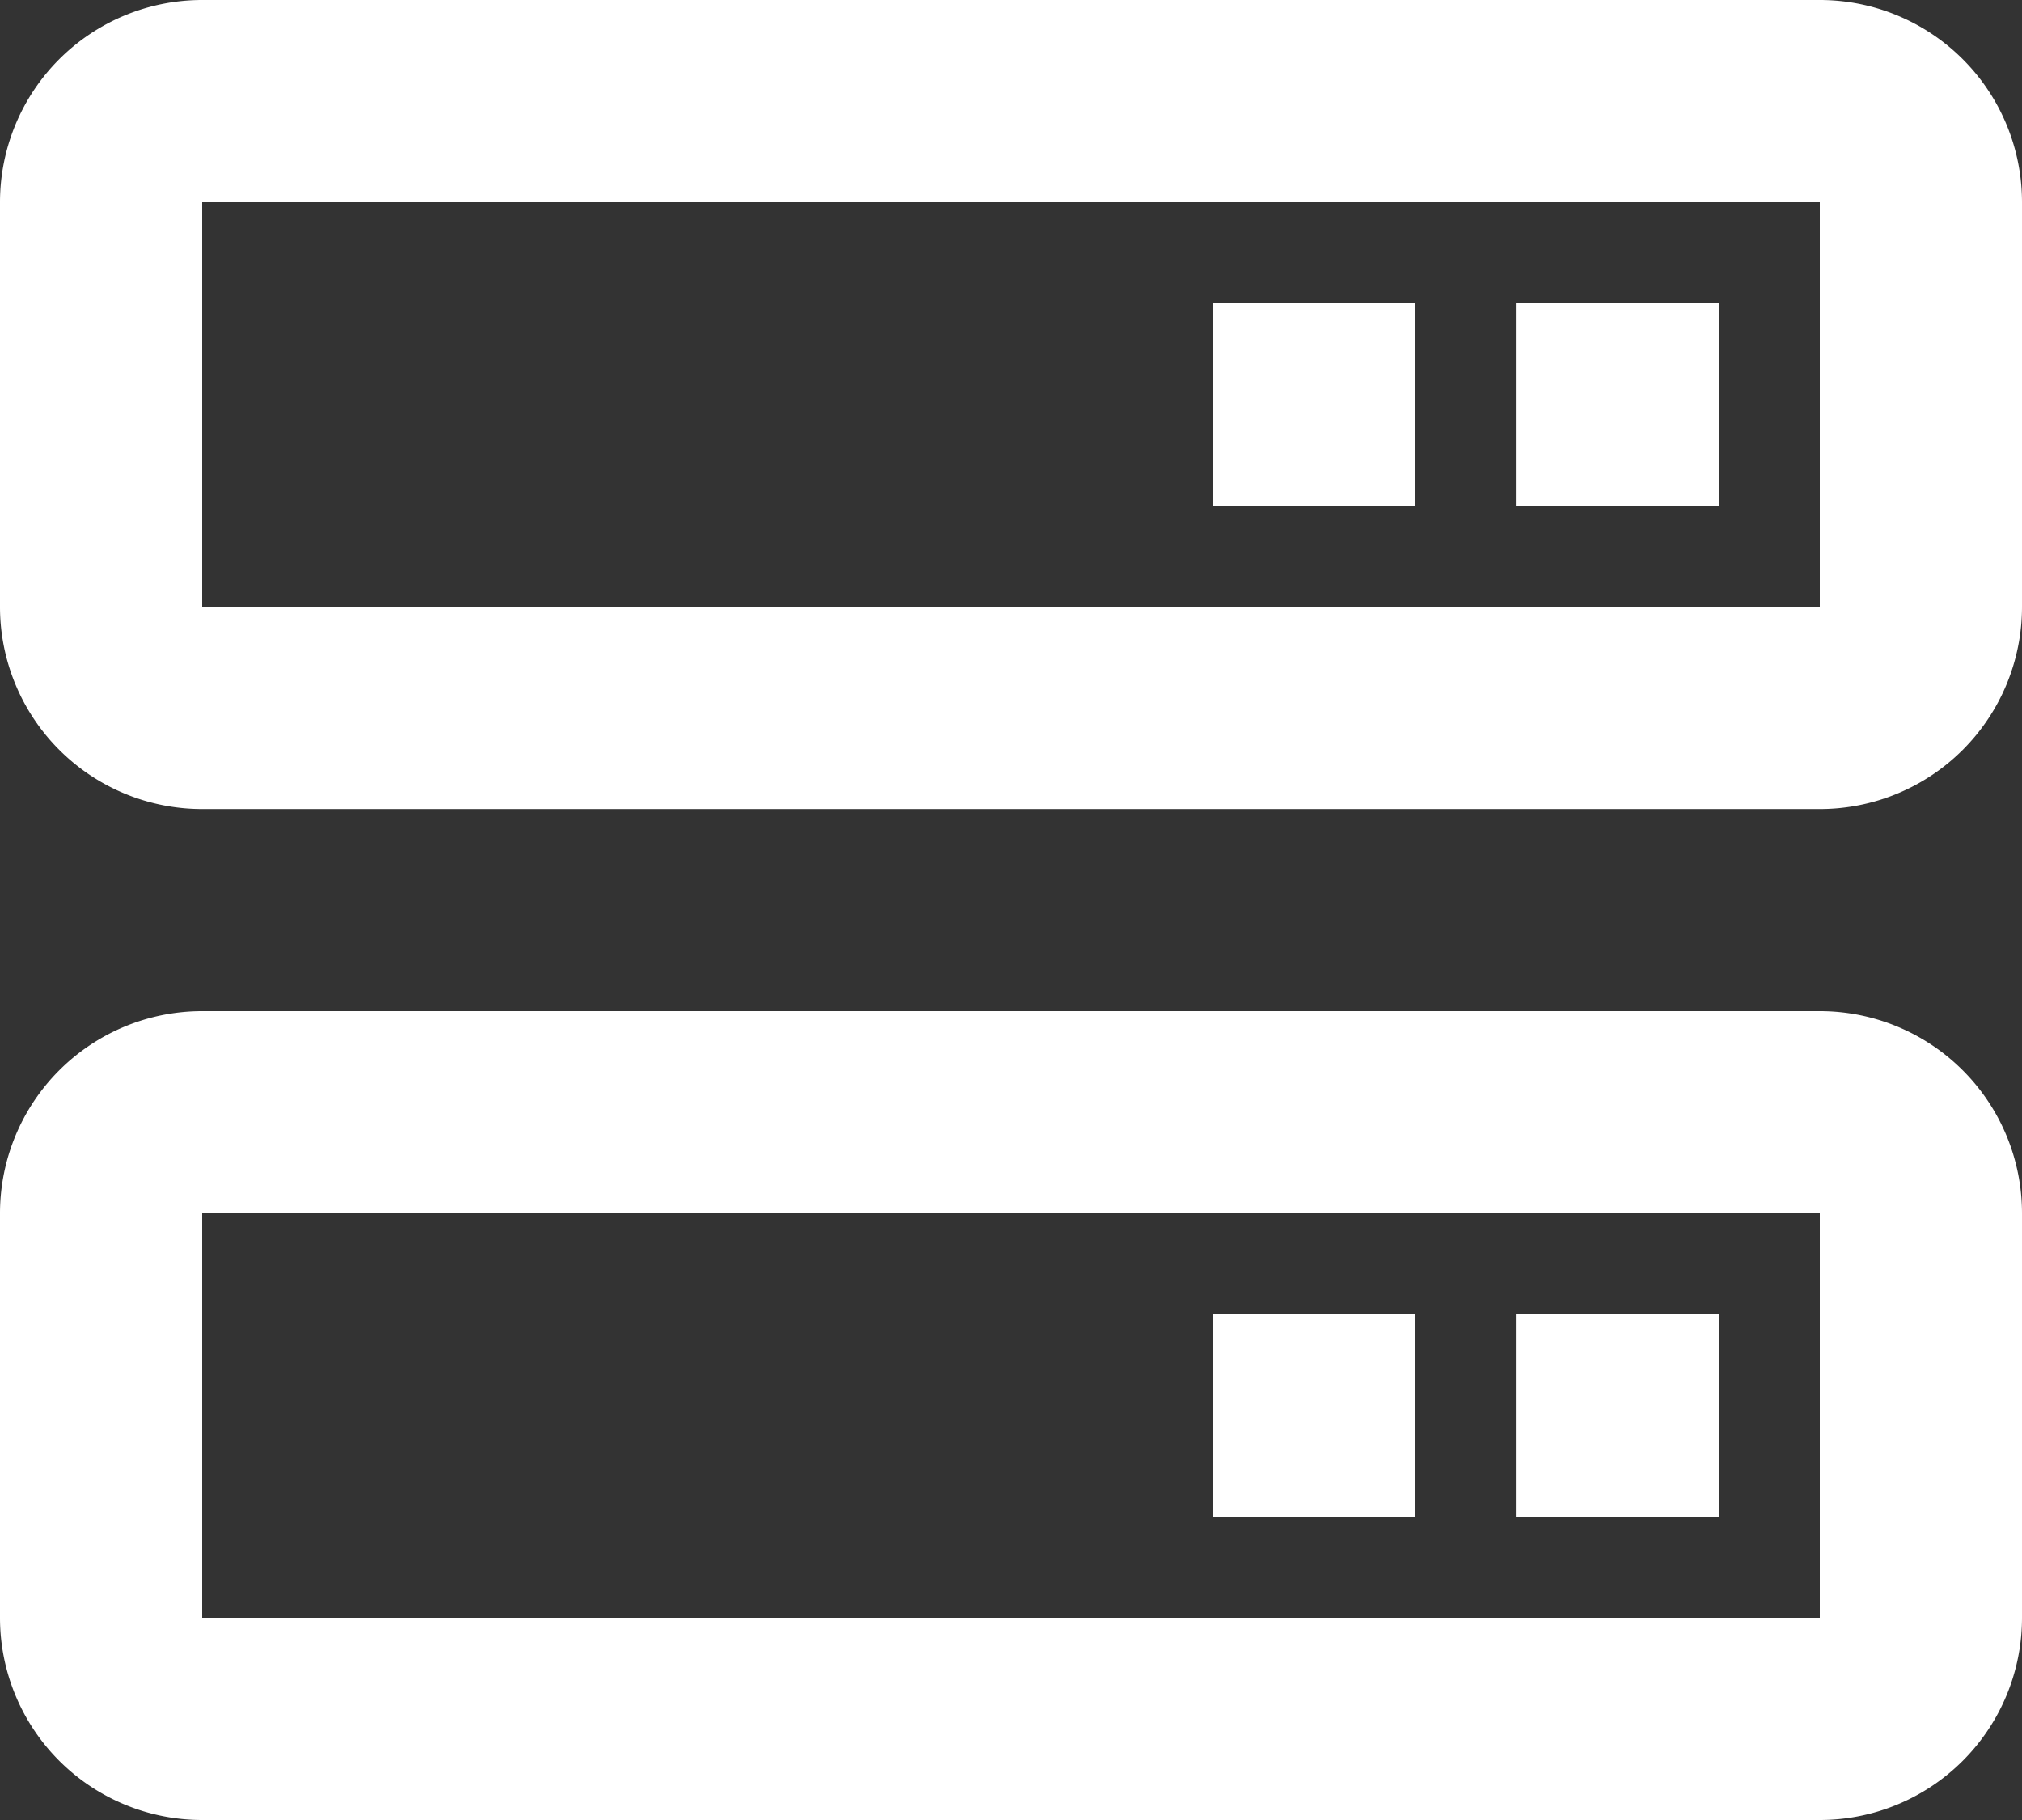 <svg id="bx-server" xmlns="http://www.w3.org/2000/svg" width="47.32" height="42.588" viewBox="0 0 47.32 42.588">
  <rect x="0" y="0" width="47.32" height="42.588" fill="#333333" stroke="none"/>
  <defs>
    <style>
      .cls-1 {
        fill: #fff;
      }
    </style>
  </defs>
  <path id="Path_28" data-name="Path 28" class="cls-1" d="M44.588,3H6.732A4.732,4.732,0,0,0,2,7.732V17.2a4.732,4.732,0,0,0,4.732,4.732H44.588A4.732,4.732,0,0,0,49.32,17.2V7.732A4.732,4.732,0,0,0,44.588,3ZM6.732,17.2V7.732H44.588V17.2ZM44.588,26.66H6.732A4.732,4.732,0,0,0,2,31.392v9.464a4.732,4.732,0,0,0,4.732,4.732H44.588a4.732,4.732,0,0,0,4.732-4.732V31.392A4.732,4.732,0,0,0,44.588,26.66ZM6.732,40.856V31.392H44.588v9.464Z" transform="translate(-2 -3)"/>
  <path id="Path_29" data-name="Path 29" class="cls-1" d="M21.1,6H25.83v4.732H21.1ZM14,6h4.732v4.732H14Zm7.1,23.66H25.83v4.732H21.1Zm-7.1,0h4.732v4.732H14Z" transform="translate(14.392 1.098)"/>
</svg>
